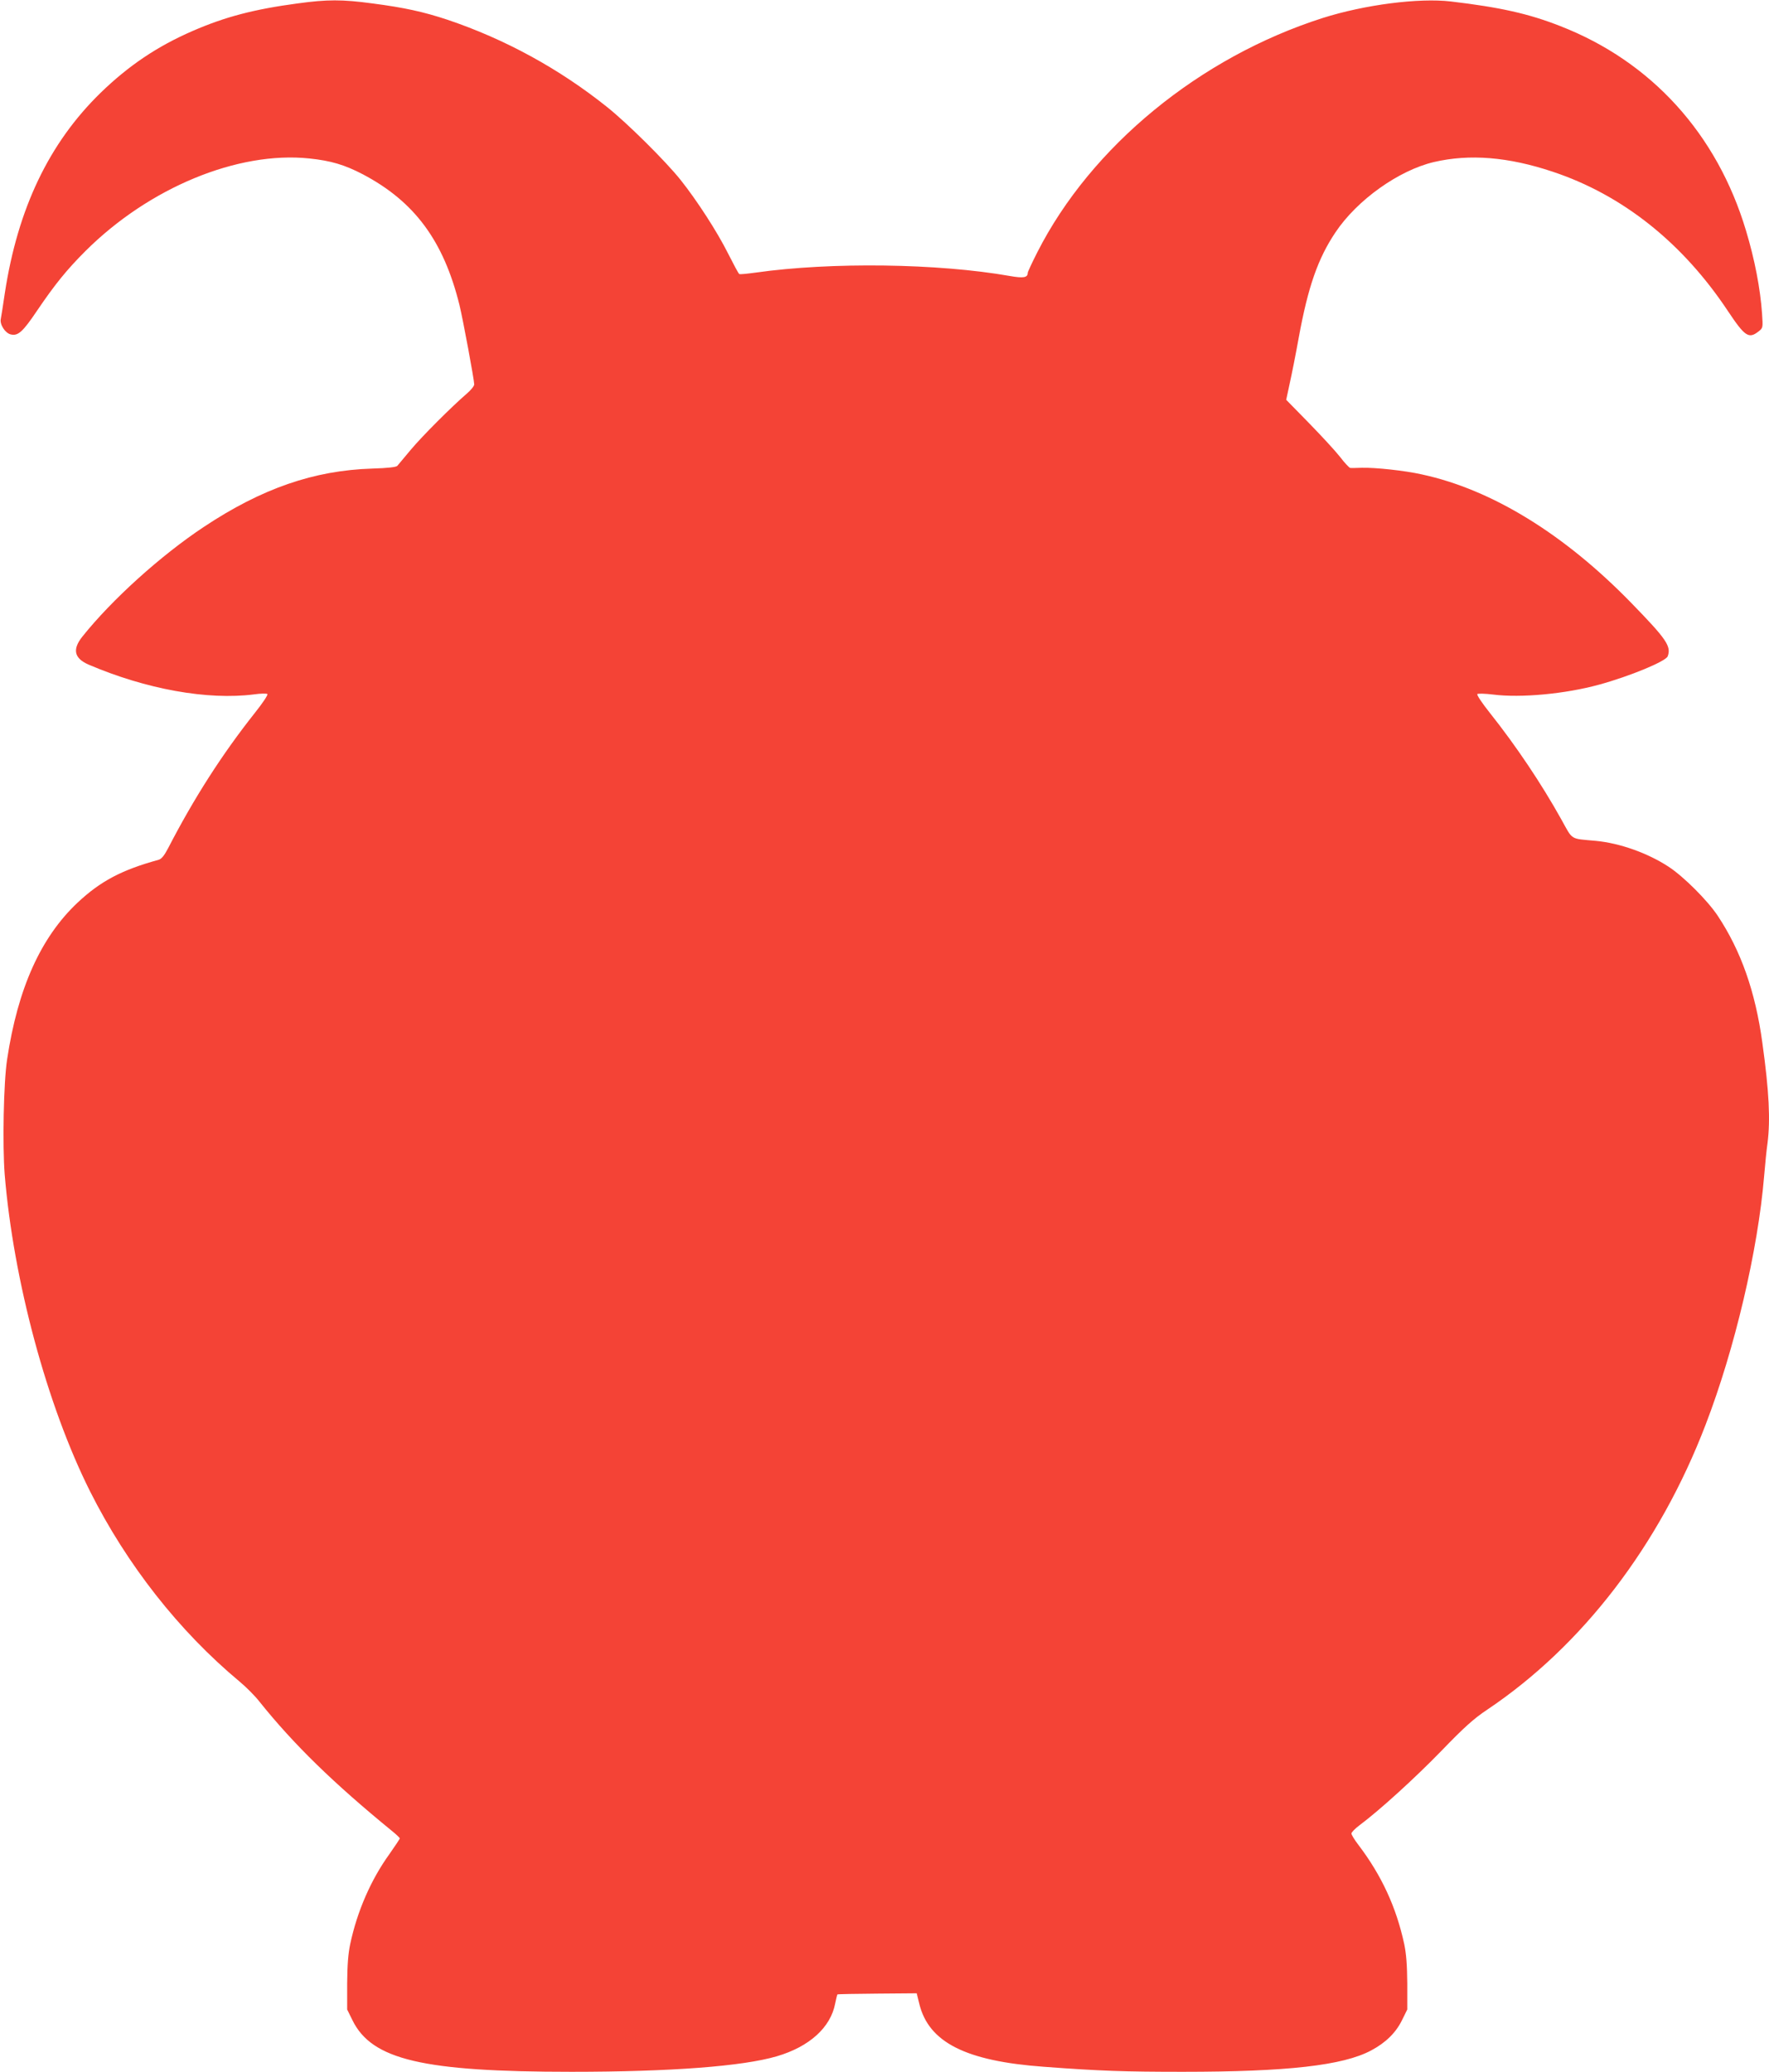 <?xml version="1.0" standalone="no"?>
<!DOCTYPE svg PUBLIC "-//W3C//DTD SVG 20010904//EN"
 "http://www.w3.org/TR/2001/REC-SVG-20010904/DTD/svg10.dtd">
<svg version="1.0" xmlns="http://www.w3.org/2000/svg"
 width="1093pt" height="1280pt" viewBox="0 0 1093 1280"
 preserveAspectRatio="xMidYMid meet">
<g transform="translate(0,1280) scale(0.1,-0.1)"
fill="#f44336" stroke="none">
<path d="M1840 12779 c-270 -36 -449 -83 -649 -170 -219 -95 -396 -214 -570
-383 -318 -310 -511 -714 -591 -1236 -11 -74 -22 -146 -25 -160 -8 -34 27 -88
61 -96 45 -11 74 14 164 148 110 162 182 251 299 368 393 391 940 617 1382
571 134 -14 218 -39 331 -98 319 -168 499 -411 597 -808 21 -86 91 -462 91
-490 0 -10 -21 -36 -47 -58 -93 -80 -276 -263 -346 -347 -39 -47 -76 -91 -82
-98 -7 -8 -57 -14 -155 -17 -360 -11 -683 -123 -1040 -360 -267 -177 -569
-450 -751 -678 -63 -79 -51 -134 38 -173 355 -152 736 -221 1023 -184 41 6 78
6 82 2 5 -5 -30 -57 -77 -116 -203 -256 -377 -528 -536 -836 -24 -46 -41 -67
-59 -72 -229 -63 -359 -132 -501 -265 -228 -215 -369 -530 -435 -968 -22 -143
-29 -529 -15 -711 54 -655 261 -1426 527 -1957 228 -454 550 -864 923 -1175
41 -34 97 -90 124 -125 213 -266 459 -505 820 -800 26 -21 47 -41 47 -45 0 -4
-29 -47 -64 -97 -114 -158 -199 -353 -242 -555 -13 -62 -18 -129 -19 -245 l0
-160 33 -67 c120 -244 436 -318 1354 -318 613 0 1058 34 1268 96 201 59 332
178 360 325 6 29 12 54 14 57 3 2 114 4 247 5 l243 2 16 -65 c58 -238 287
-354 770 -389 347 -26 498 -31 858 -31 646 0 990 39 1164 132 90 48 152 109
190 186 l33 67 0 160 c-1 116 -6 183 -19 245 -49 227 -140 424 -283 612 -24
31 -43 63 -43 70 0 8 23 31 51 52 123 92 339 288 505 459 143 148 200 199 284
255 587 394 1063 1015 1348 1759 180 467 324 1079 362 1538 6 72 15 163 21
203 18 144 10 316 -32 619 -43 316 -132 569 -277 787 -63 94 -209 240 -302
301 -130 85 -302 146 -450 160 -162 15 -140 1 -214 134 -122 219 -278 452
-441 657 -47 59 -82 111 -77 116 4 4 48 3 97 -3 172 -22 447 4 655 61 190 52
412 144 424 175 23 62 -6 105 -224 329 -414 426 -863 702 -1295 795 -107 24
-287 43 -370 41 -33 -1 -65 -2 -72 -1 -6 0 -35 31 -64 69 -29 37 -116 131
-193 210 l-139 142 21 98 c12 53 38 183 57 289 57 311 118 486 226 647 134
201 392 384 609 435 220 51 459 32 734 -60 430 -143 802 -438 1083 -862 104
-156 128 -172 188 -125 28 22 28 22 22 112 -11 154 -45 332 -99 511 -179 598
-585 1045 -1148 1264 -196 77 -372 116 -676 152 -199 23 -532 -20 -791 -102
-761 -243 -1432 -794 -1764 -1448 -32 -63 -59 -121 -59 -127 0 -29 -26 -34
-111 -19 -443 78 -1104 87 -1569 21 -52 -7 -98 -12 -102 -9 -5 2 -35 59 -69
126 -68 136 -193 329 -295 457 -93 116 -327 348 -452 448 -296 237 -631 420
-987 540 -148 49 -265 75 -465 101 -184 25 -279 25 -460 0z"/>
</g>
</svg>
